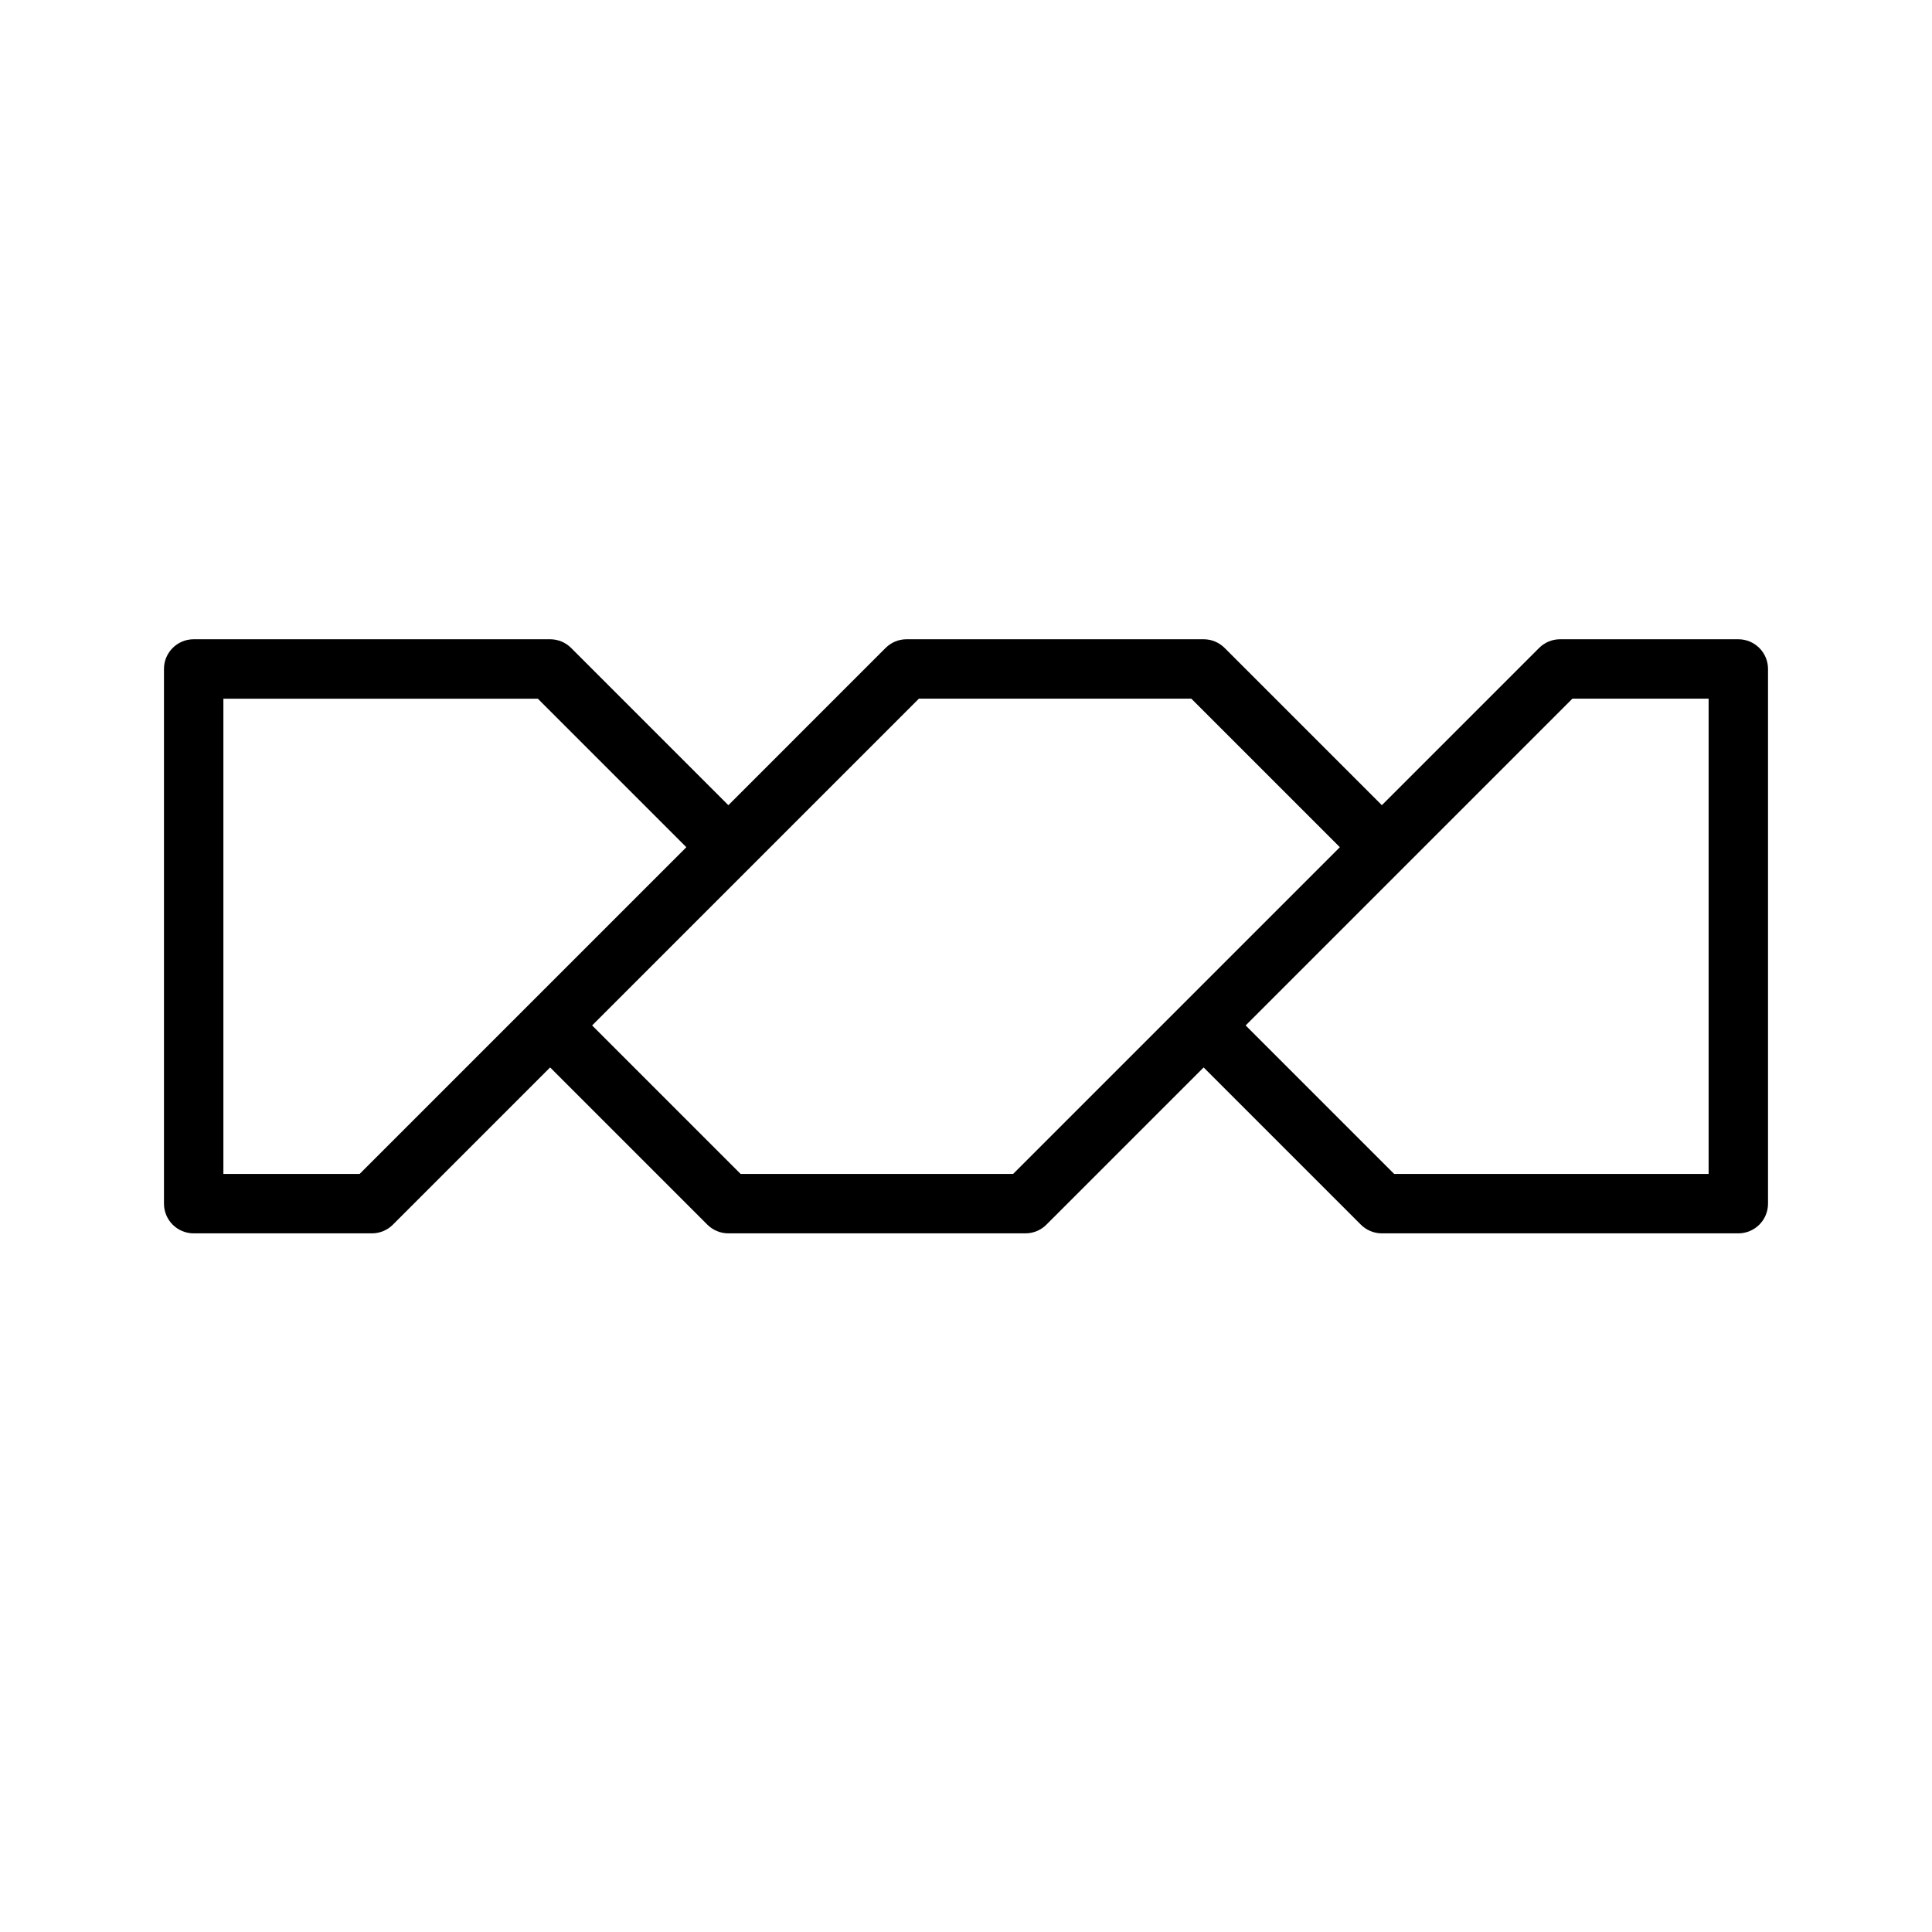 <?xml version="1.0" encoding="UTF-8"?>
<!-- Uploaded to: ICON Repo, www.svgrepo.com, Generator: ICON Repo Mixer Tools -->
<svg fill="#000000" width="800px" height="800px" version="1.1" viewBox="144 144 512 512" xmlns="http://www.w3.org/2000/svg">
 <path d="m604.67 313.41h-47.234c-2.086 0-4.09 0.828-5.562 2.305l-41.668 41.668-41.668-41.668c-1.473-1.477-3.477-2.305-5.562-2.305h-78.723c-2.086 0-4.09 0.828-5.566 2.305l-41.664 41.668-41.668-41.668c-1.477-1.477-3.477-2.305-5.566-2.305h-94.465c-4.348 0-7.871 3.523-7.871 7.871v141.7c0 2.086 0.832 4.09 2.305 5.566 1.477 1.473 3.481 2.305 5.566 2.305h47.234c2.086 0 4.09-0.828 5.566-2.309l41.664-41.664 41.668 41.668v-0.004c1.477 1.48 3.477 2.309 5.566 2.309h78.719c2.09 0 4.09-0.828 5.566-2.309l41.668-41.664 41.668 41.668-0.004-0.004c1.477 1.48 3.477 2.309 5.566 2.309h94.465c2.086 0 4.09-0.832 5.566-2.305 1.477-1.477 2.305-3.481 2.305-5.566v-141.7c0-2.086-0.828-4.09-2.305-5.566-1.477-1.477-3.481-2.305-5.566-2.305zm-365.37 141.7h-36.102v-125.95h83.332l39.359 39.359zm173.18 0h-72.203l-39.359-39.359 86.594-86.594h72.203l39.359 39.359zm184.32 0h-83.336l-39.359-39.359 86.594-86.594h36.102z"/>
</svg>